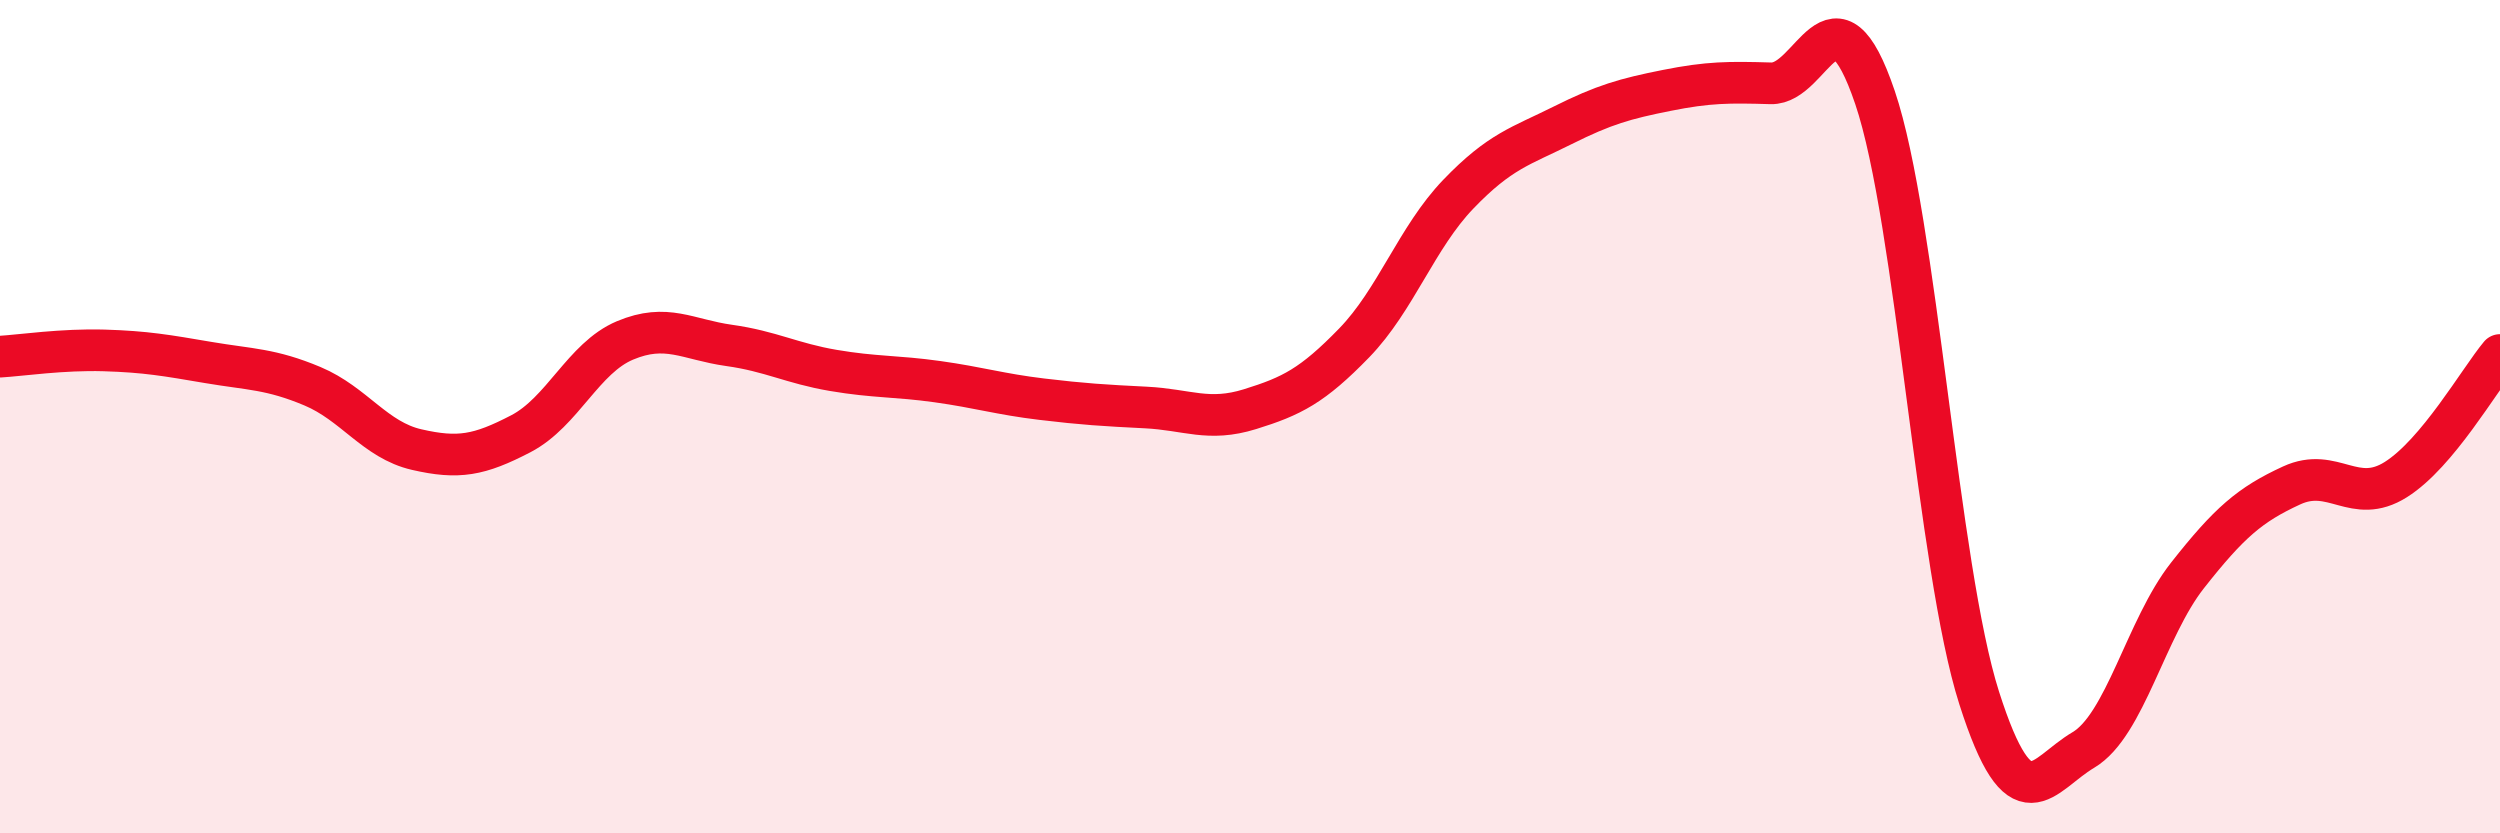 
    <svg width="60" height="20" viewBox="0 0 60 20" xmlns="http://www.w3.org/2000/svg">
      <path
        d="M 0,8.56 C 0.5,8.53 1.5,8.38 2.5,8.41 C 3.5,8.44 4,8.53 5,8.7 C 6,8.87 6.5,8.85 7.5,9.27 C 8.5,9.69 9,10.56 10,10.79 C 11,11.02 11.5,10.93 12.5,10.41 C 13.5,9.89 14,8.59 15,8.17 C 16,7.75 16.5,8.15 17.5,8.29 C 18.5,8.43 19,8.72 20,8.89 C 21,9.06 21.5,9.02 22.5,9.16 C 23.5,9.3 24,9.46 25,9.58 C 26,9.7 26.5,9.73 27.5,9.78 C 28.5,9.83 29,10.13 30,9.82 C 31,9.51 31.5,9.26 32.5,8.23 C 33.5,7.2 34,5.7 35,4.66 C 36,3.62 36.5,3.51 37.5,3.01 C 38.5,2.51 39,2.37 40,2.17 C 41,1.97 41.5,1.97 42.5,2 C 43.5,2.03 44,-0.61 45,2.34 C 46,5.29 46.5,13.62 47.5,16.75 C 48.5,19.88 49,18.59 50,18 C 51,17.41 51.5,15.08 52.5,13.81 C 53.5,12.54 54,12.11 55,11.65 C 56,11.19 56.5,12.14 57.5,11.51 C 58.5,10.88 59.5,9.12 60,8.52L60 20L0 20Z"
        fill="#EB0A25"
        opacity="0.1"
        stroke-linecap="round"
        stroke-linejoin="round"
      />
      <path
        d="M 0,8.56 C 0.5,8.53 1.5,8.38 2.5,8.41 C 3.5,8.44 4,8.53 5,8.7 C 6,8.87 6.5,8.85 7.5,9.27 C 8.5,9.69 9,10.56 10,10.79 C 11,11.02 11.5,10.93 12.5,10.41 C 13.5,9.89 14,8.59 15,8.17 C 16,7.75 16.5,8.15 17.5,8.29 C 18.5,8.43 19,8.72 20,8.89 C 21,9.06 21.5,9.02 22.5,9.16 C 23.5,9.3 24,9.46 25,9.58 C 26,9.7 26.5,9.73 27.5,9.78 C 28.5,9.83 29,10.13 30,9.82 C 31,9.51 31.5,9.26 32.5,8.23 C 33.5,7.2 34,5.7 35,4.66 C 36,3.62 36.5,3.51 37.5,3.01 C 38.5,2.51 39,2.37 40,2.17 C 41,1.97 41.5,1.97 42.5,2 C 43.5,2.03 44,-0.61 45,2.34 C 46,5.29 46.5,13.62 47.5,16.75 C 48.5,19.88 49,18.59 50,18 C 51,17.41 51.5,15.08 52.5,13.81 C 53.5,12.54 54,12.11 55,11.65 C 56,11.19 56.5,12.14 57.5,11.51 C 58.5,10.88 59.5,9.12 60,8.52"
        stroke="#EB0A25"
        stroke-width="1"
        fill="none"
        stroke-linecap="round"
        stroke-linejoin="round"
      />
    </svg>
  